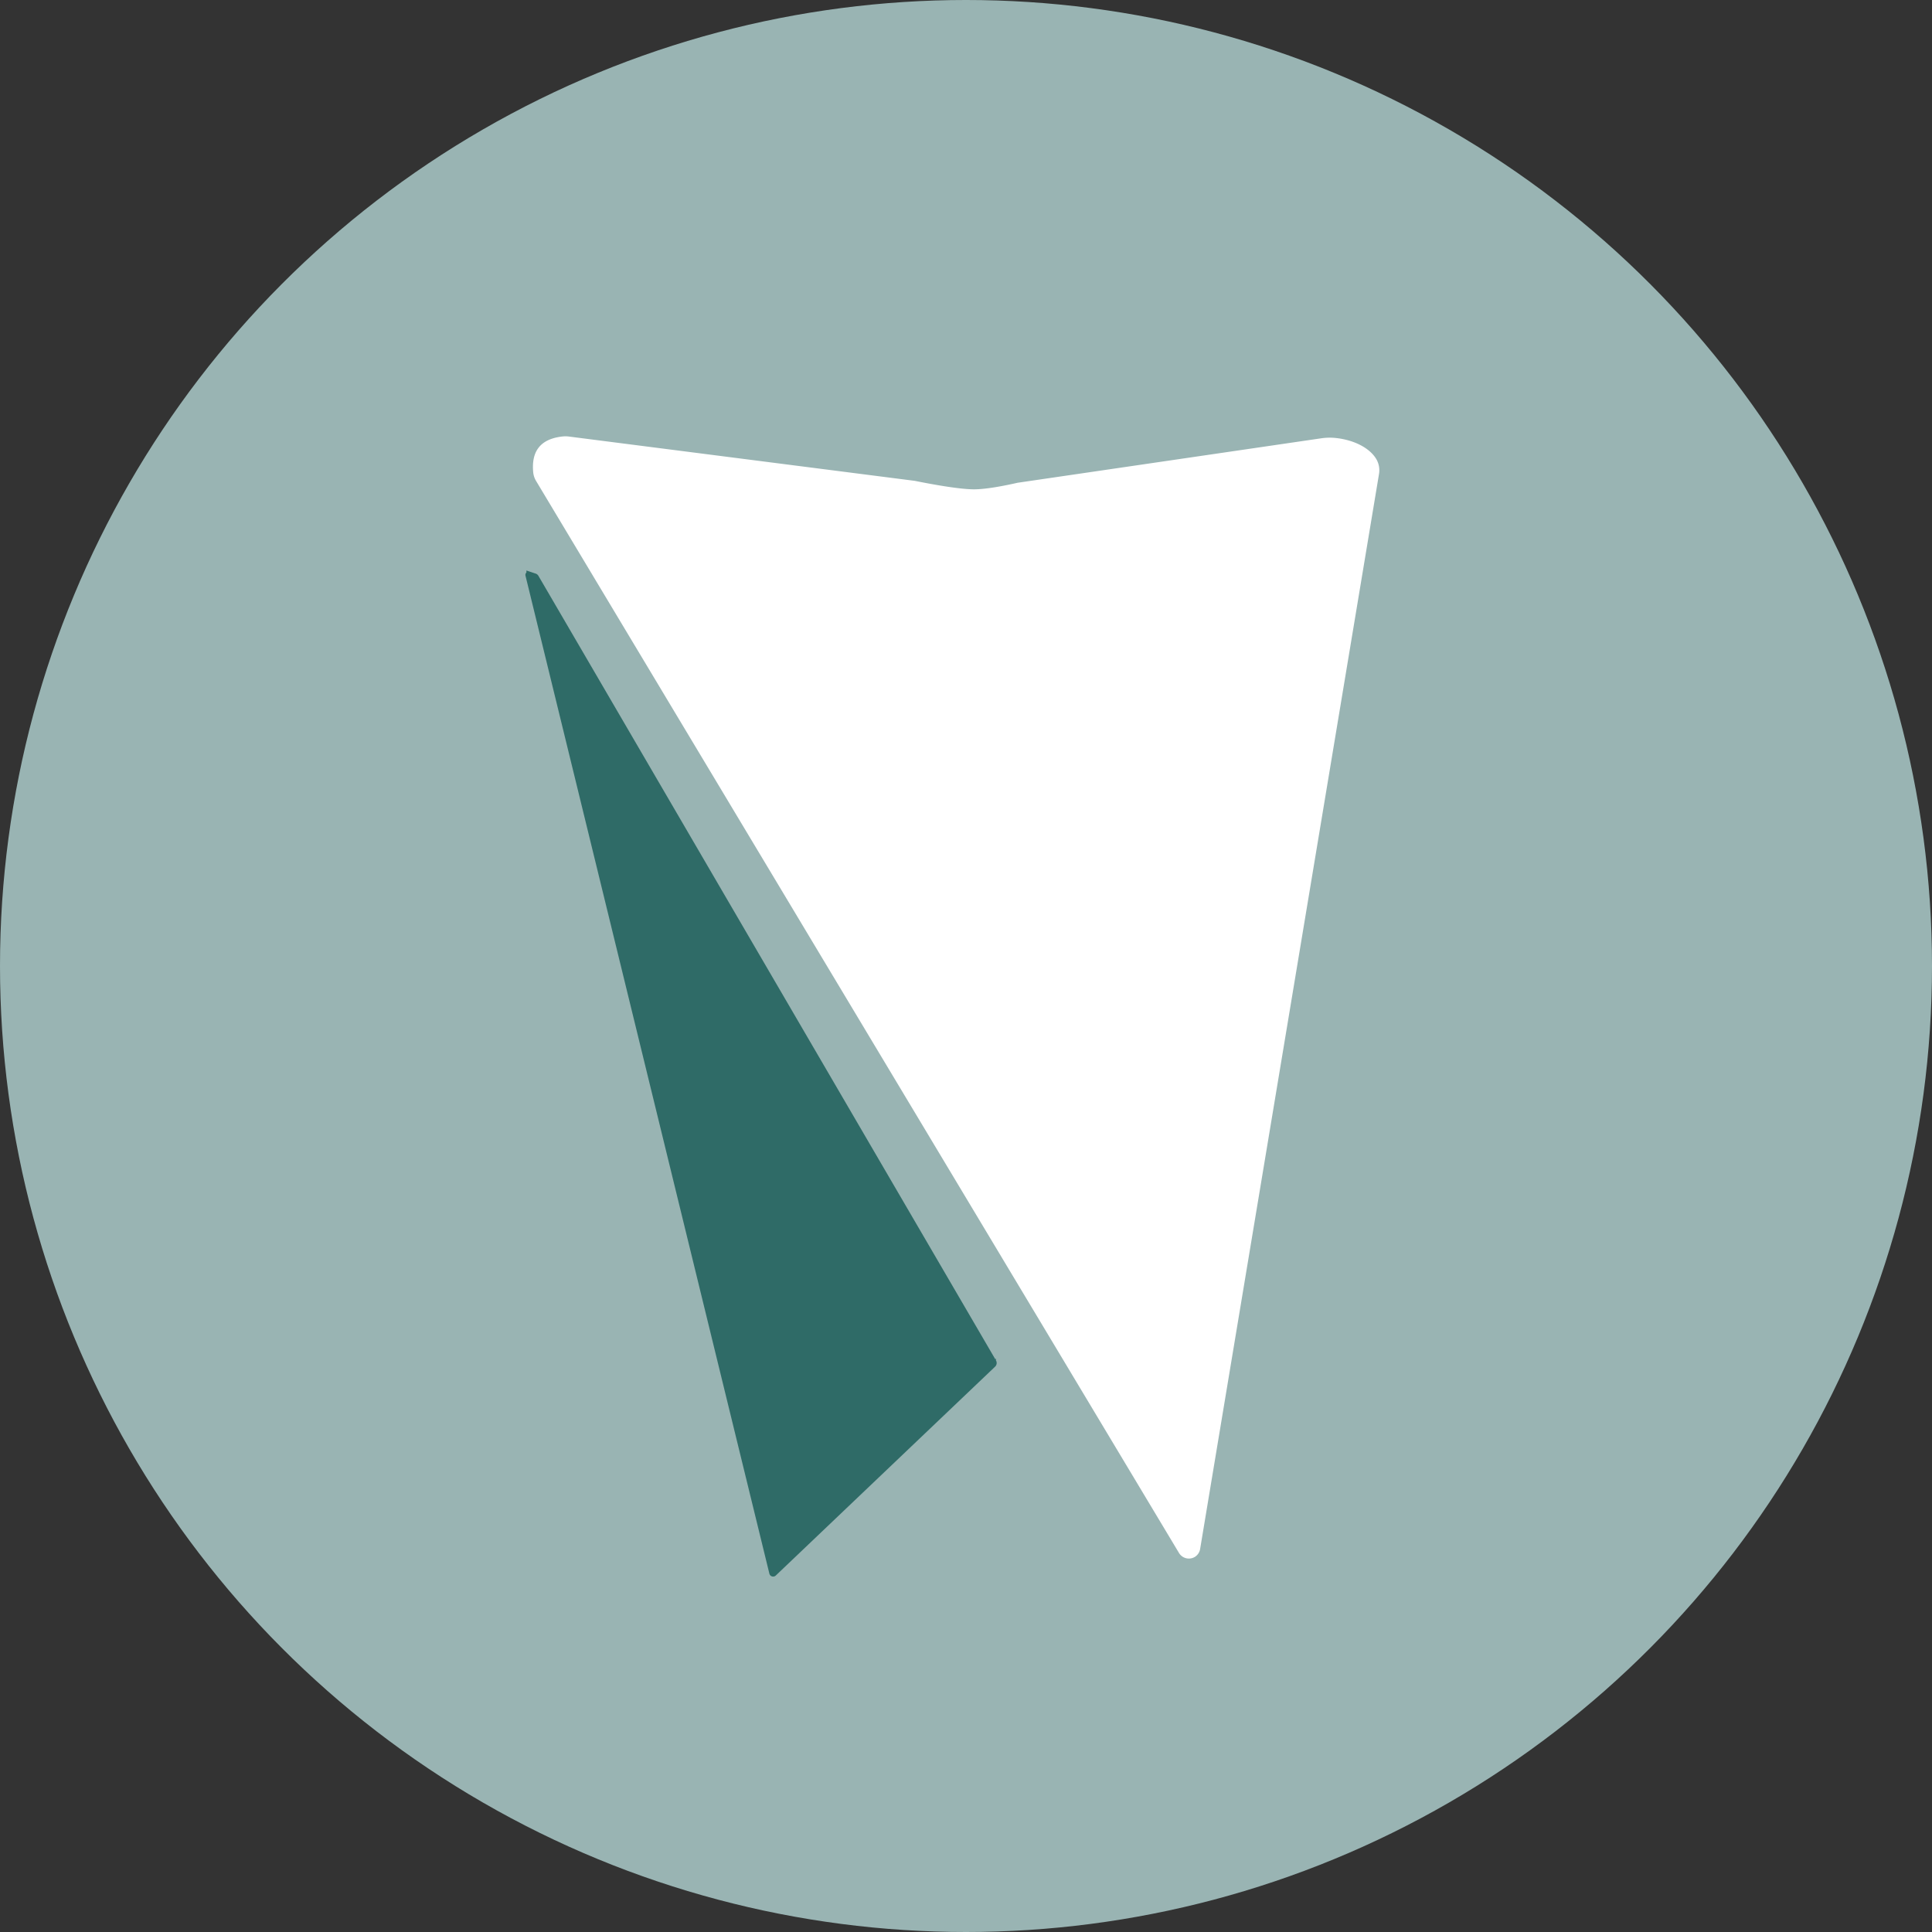 <svg xmlns="http://www.w3.org/2000/svg" viewBox="0 0 2190.82 2190.82"><rect x="0" y="0" width="2190.82" height="2190.82" fill="#333333" stroke="none"/><defs><style>.cls-1{fill:#99b4b3;}.cls-2{fill:#2f6b67;stroke:#2f6b67;stroke-miterlimit:10;stroke-width:6px;}.cls-3{fill:#fff;}</style></defs><title>logo</title><g id="Ebene_2" data-name="Ebene 2"><g id="Ebene_1-2" data-name="Ebene 1"><circle class="cls-1" cx="1095.41" cy="1095.41" r="1095.41"/><path class="cls-2" d="M598.81,652.13,875.36,1783.75a1.37,1.37,0,0,0,2.28.67l246.8-235.05,1.91-1.82a2.75,2.75,0,0,0,.48-3.35l-1.9-3.25-517-886.51a2.55,2.55,0,0,0-1.4-1.14l-6.6-2.2A.87.87,0,0,0,598.81,652.13Z"/><path class="cls-3" d="M1497.9,497.07l-343.6,50.31c-.34,0-.66.11-1,.19-14.25,3.23-34.61,7.23-48.49,7.31-16.79.08-49.59-6-67-9.52-.3-.06-.59-.11-.9-.15L645.34,495.05a30.77,30.77,0,0,0-7.24-.12c-26.5,2.82-35.63,18-33.45,40.73a23.24,23.24,0,0,0,3.23,9.7l729,1215.55a13.09,13.09,0,0,0,17.95,4.61l.22-.13a13,13,0,0,0,5.85-8.92L1563.72,537.65a25.18,25.18,0,0,0-2.64-16.35c-7.11-12.82-25-22.46-46.95-24.69A65.81,65.81,0,0,0,1497.9,497.07Z"/></g></g></svg>